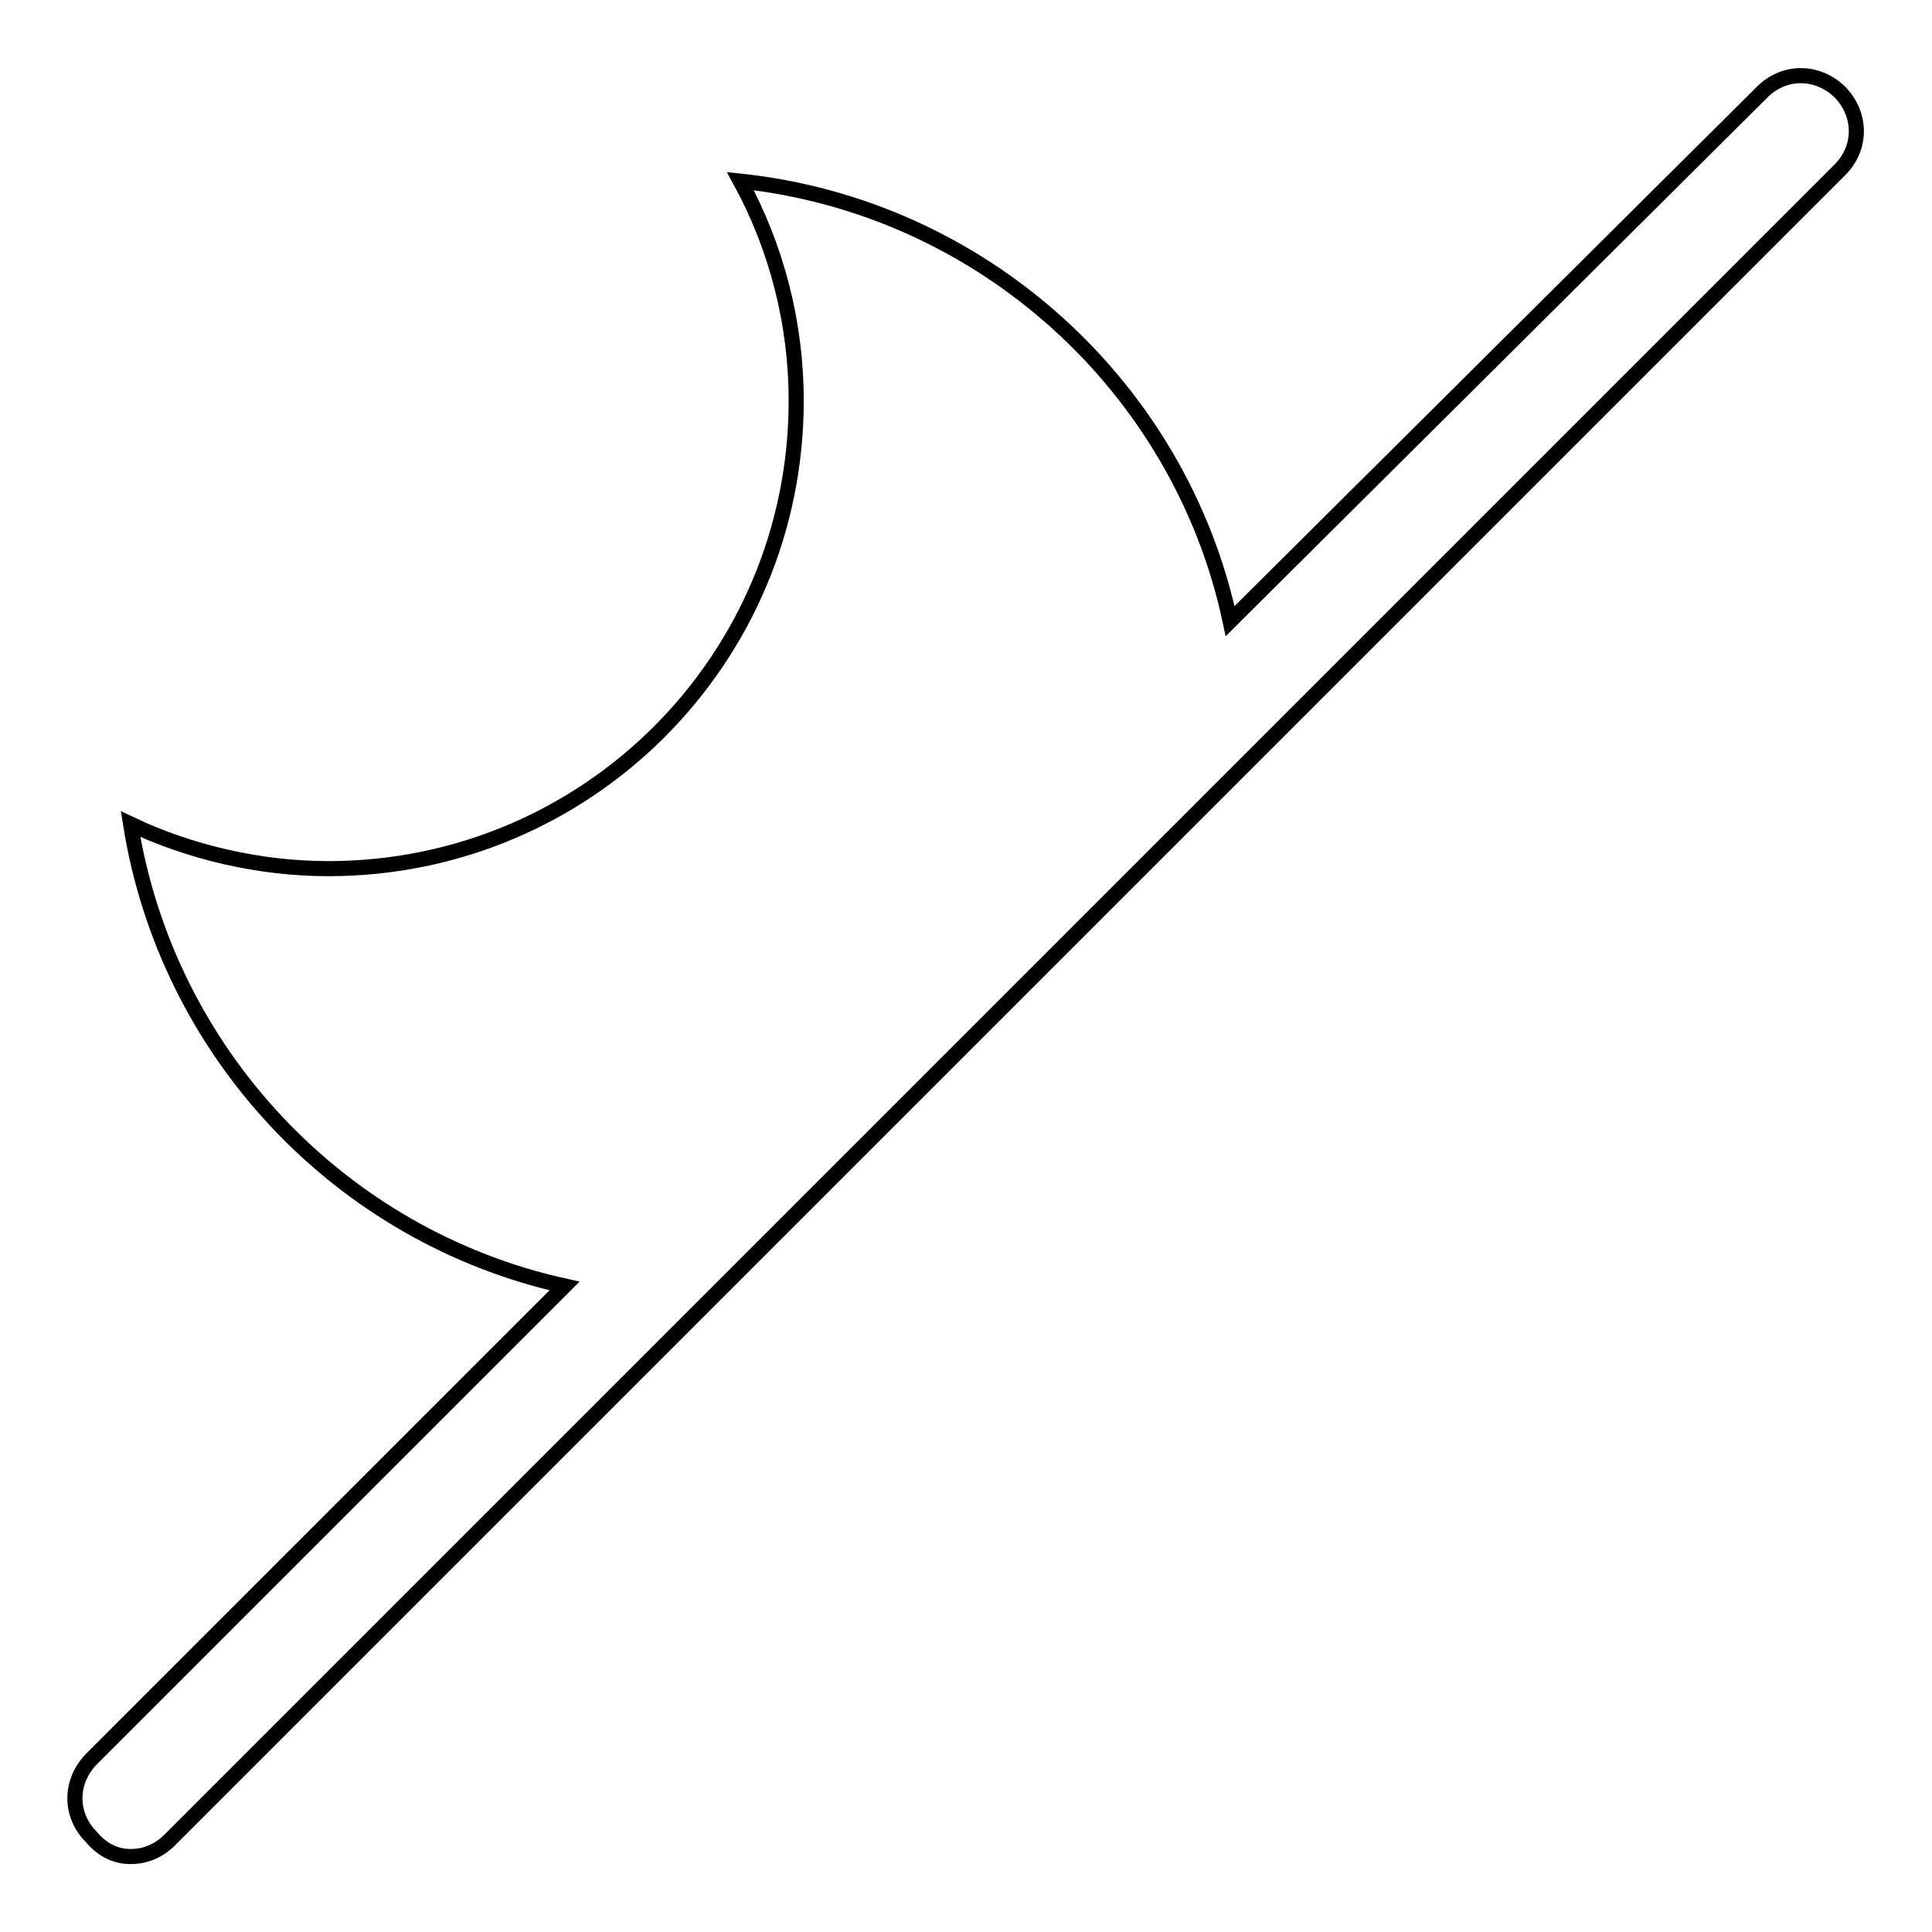 <?xml version="1.0" encoding="utf-8"?>
<!-- Svg Vector Icons : http://www.onlinewebfonts.com/icon -->
<!DOCTYPE svg PUBLIC "-//W3C//DTD SVG 1.1//EN" "http://www.w3.org/Graphics/SVG/1.1/DTD/svg11.dtd">
<svg version="1.1" xmlns="http://www.w3.org/2000/svg" xmlns:xlink="http://www.w3.org/1999/xlink" x="0px" y="0px" viewBox="0 0 256 256" enable-background="new 0 0 256 256" xml:space="preserve">
<g> <path stroke-width="2" fill-opacity="0" stroke="#000000"  d="M243.8,12.2c-3-2.9-7.4-2.9-10.3,0L163,82.3c-6.6-31-32.8-54.9-64.9-58.3c4.8,8.8,7.4,18.8,7.4,29.1 c0,34.3-27.7,62-62,62c-9.2,0-18.4-2.2-26.2-5.9c4.8,30.2,27.7,54.6,57.5,61.2l-62.7,62.7c-2.9,3-2.9,7.4,0,10.3 c1.5,1.8,3.3,2.6,5.2,2.6s3.7-0.7,5.2-2.2L243.8,22.5C246.7,19.6,246.7,15.2,243.8,12.2z"/></g>
</svg>